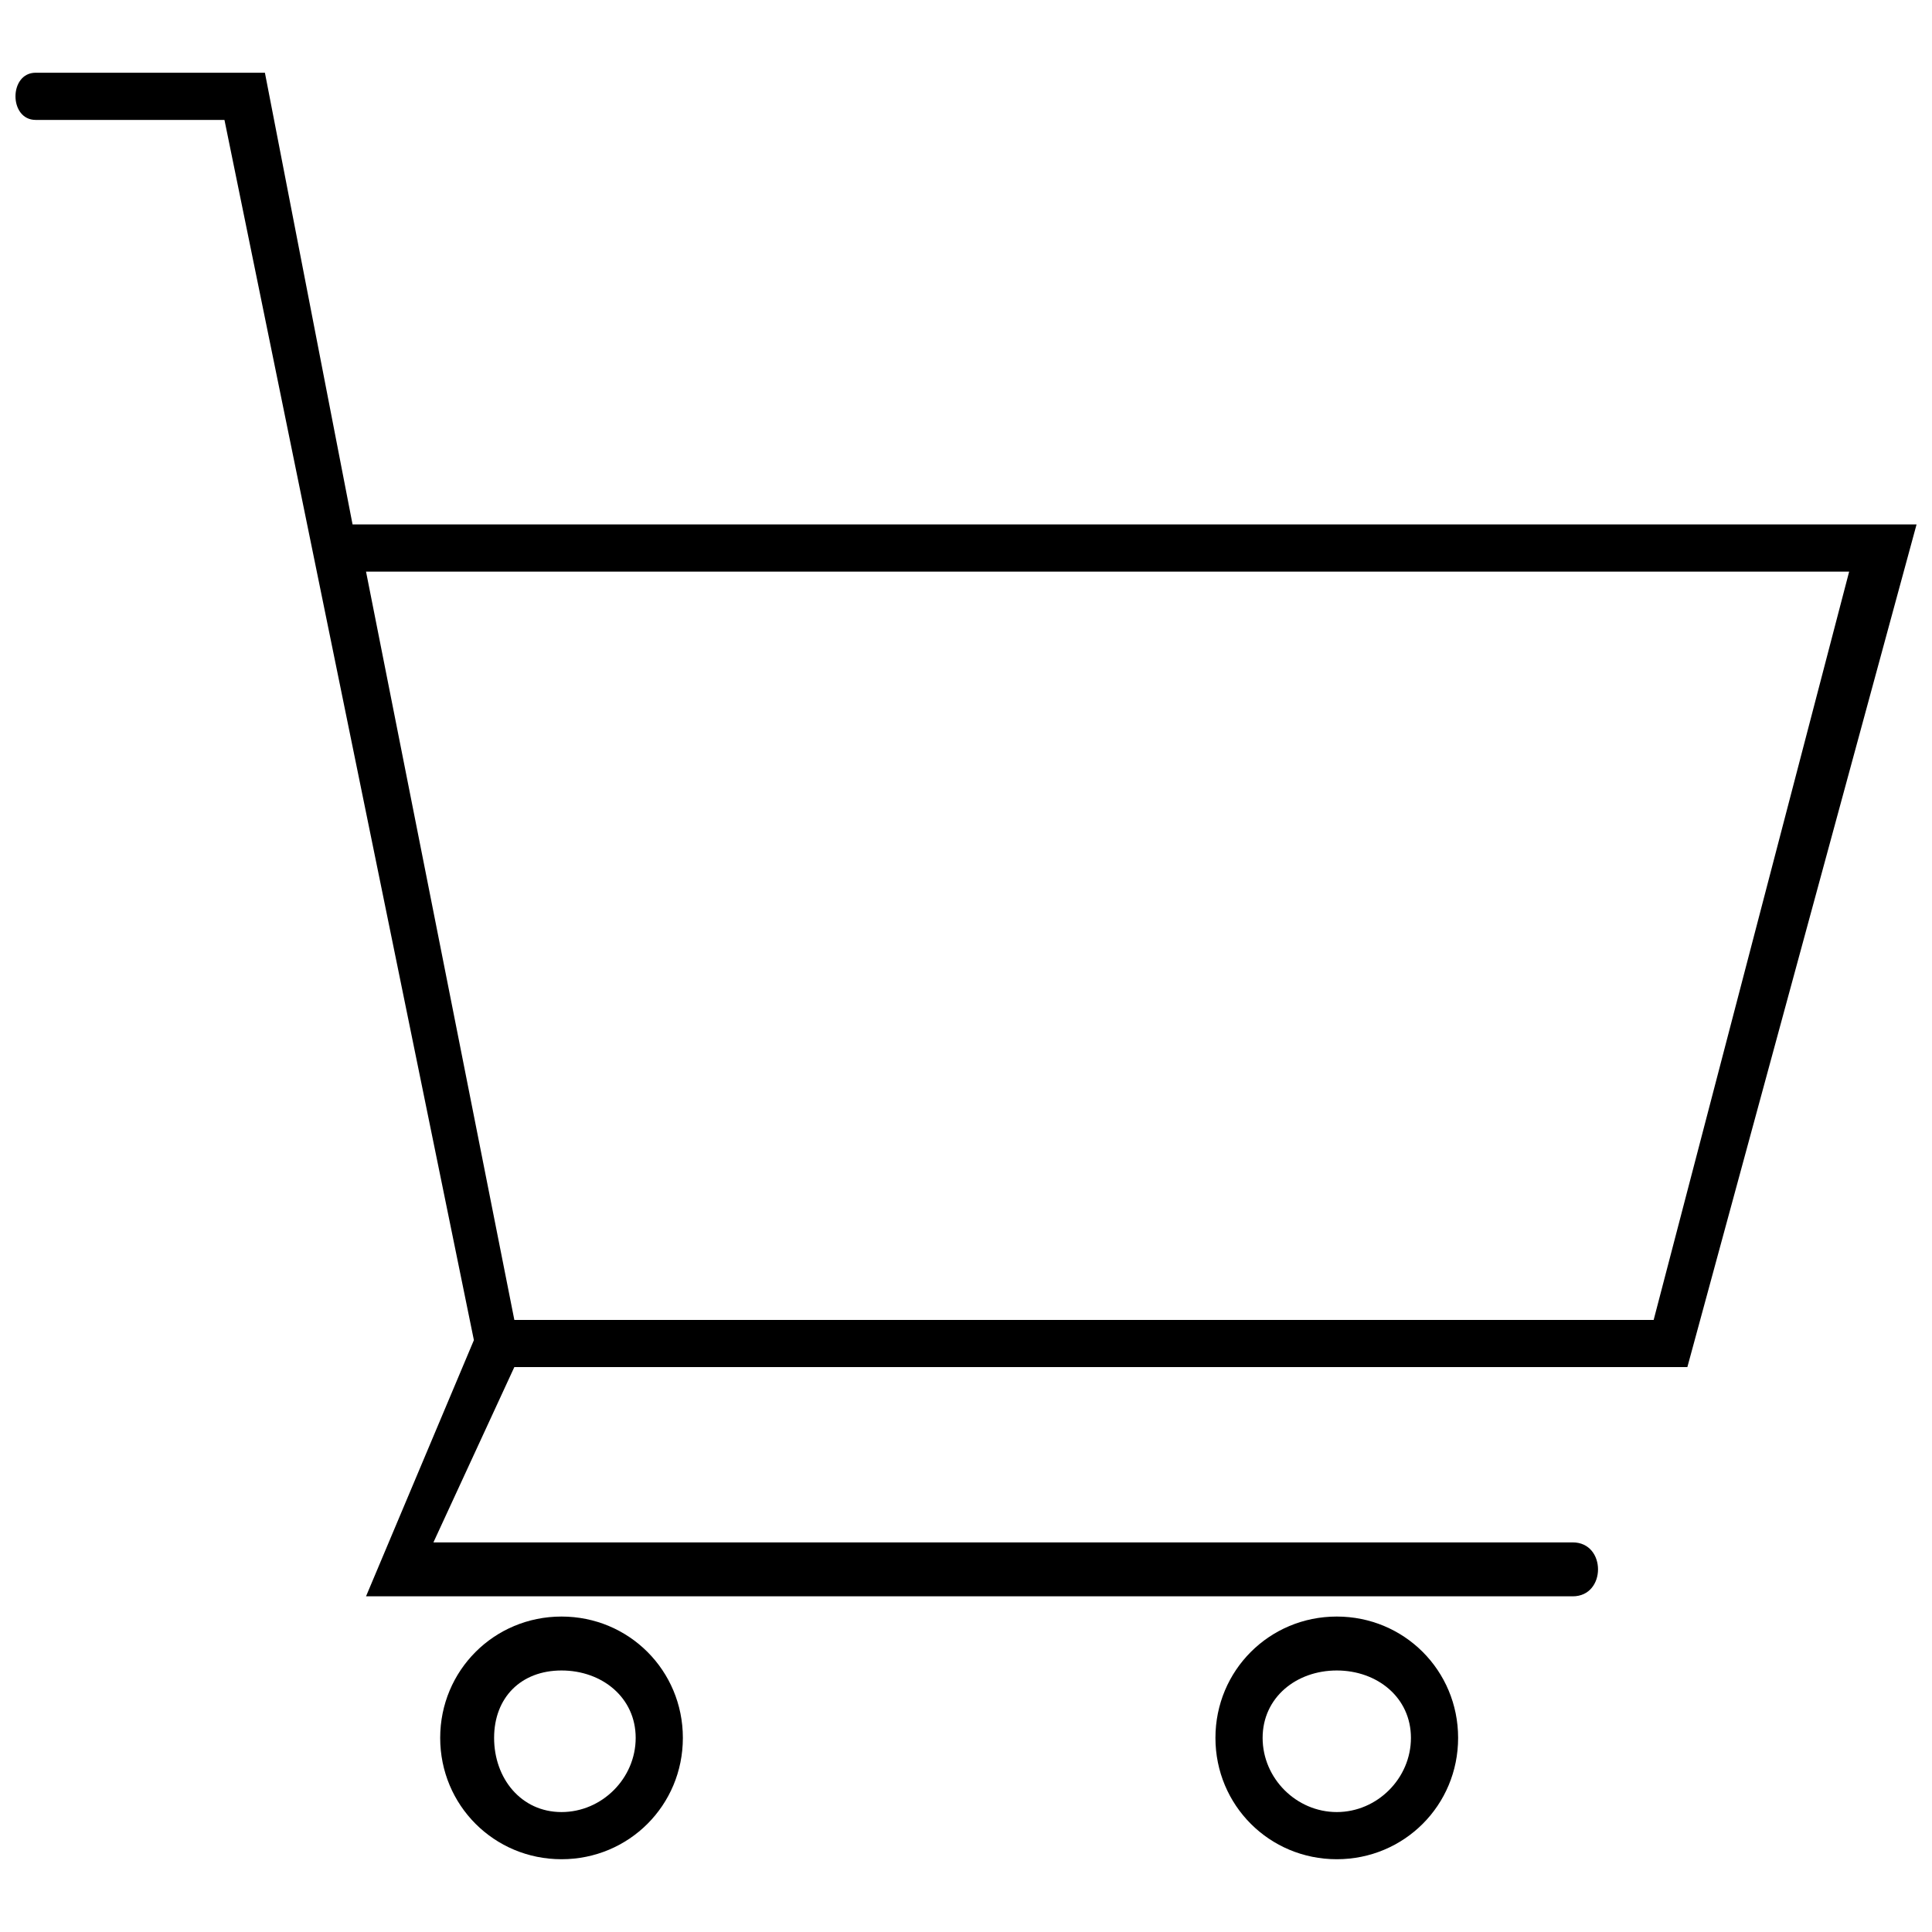 <?xml version="1.0" encoding="UTF-8"?>
<!-- Uploaded to: SVG Repo, www.svgrepo.com, Generator: SVG Repo Mixer Tools -->
<svg width="800px" height="800px" version="1.1" viewBox="144 144 512 512" xmlns="http://www.w3.org/2000/svg">
 <defs>
  <clipPath id="a">
   <path d="m148.09 163h503.81v474h-503.81z"/>
  </clipPath>
 </defs>
 <g clip-path="url(#a)">
  <path d="m280.3 506.3-21.438 46.449h301.93c8.934 0 8.934 14.293 0 14.293h-319.79l28.586-67.891-66.102-323.37h-50.023c-7.144 0-7.144-12.508 0-12.508h60.742l23.227 119.7h414.48l-60.742 223.32h-310.86zm217.96 66.102c17.867 0 32.156 14.293 32.156 32.156 0 17.867-14.293 32.156-32.156 32.156-17.867 0-32.156-14.293-32.156-32.156 0-17.867 14.293-32.156 32.156-32.156zm0 14.293c-10.719 0-19.652 7.144-19.652 17.867 0 10.719 8.934 19.652 19.652 19.652s19.652-8.934 19.652-19.652-8.934-17.867-19.652-17.867zm-205.45-14.293c17.867 0 32.156 14.293 32.156 32.156 0 17.867-14.293 32.156-32.156 32.156-17.867 0-32.156-14.293-32.156-32.156 0-17.867 14.293-32.156 32.156-32.156zm0 14.293c-10.719 0-17.867 7.144-17.867 17.867 0 10.719 7.144 19.652 17.867 19.652 10.719 0 19.652-8.934 19.652-19.652s-8.934-17.867-19.652-17.867zm-51.809-291.21 39.305 198.31h301.93l51.809-198.31z"/>
 </g>
</svg>